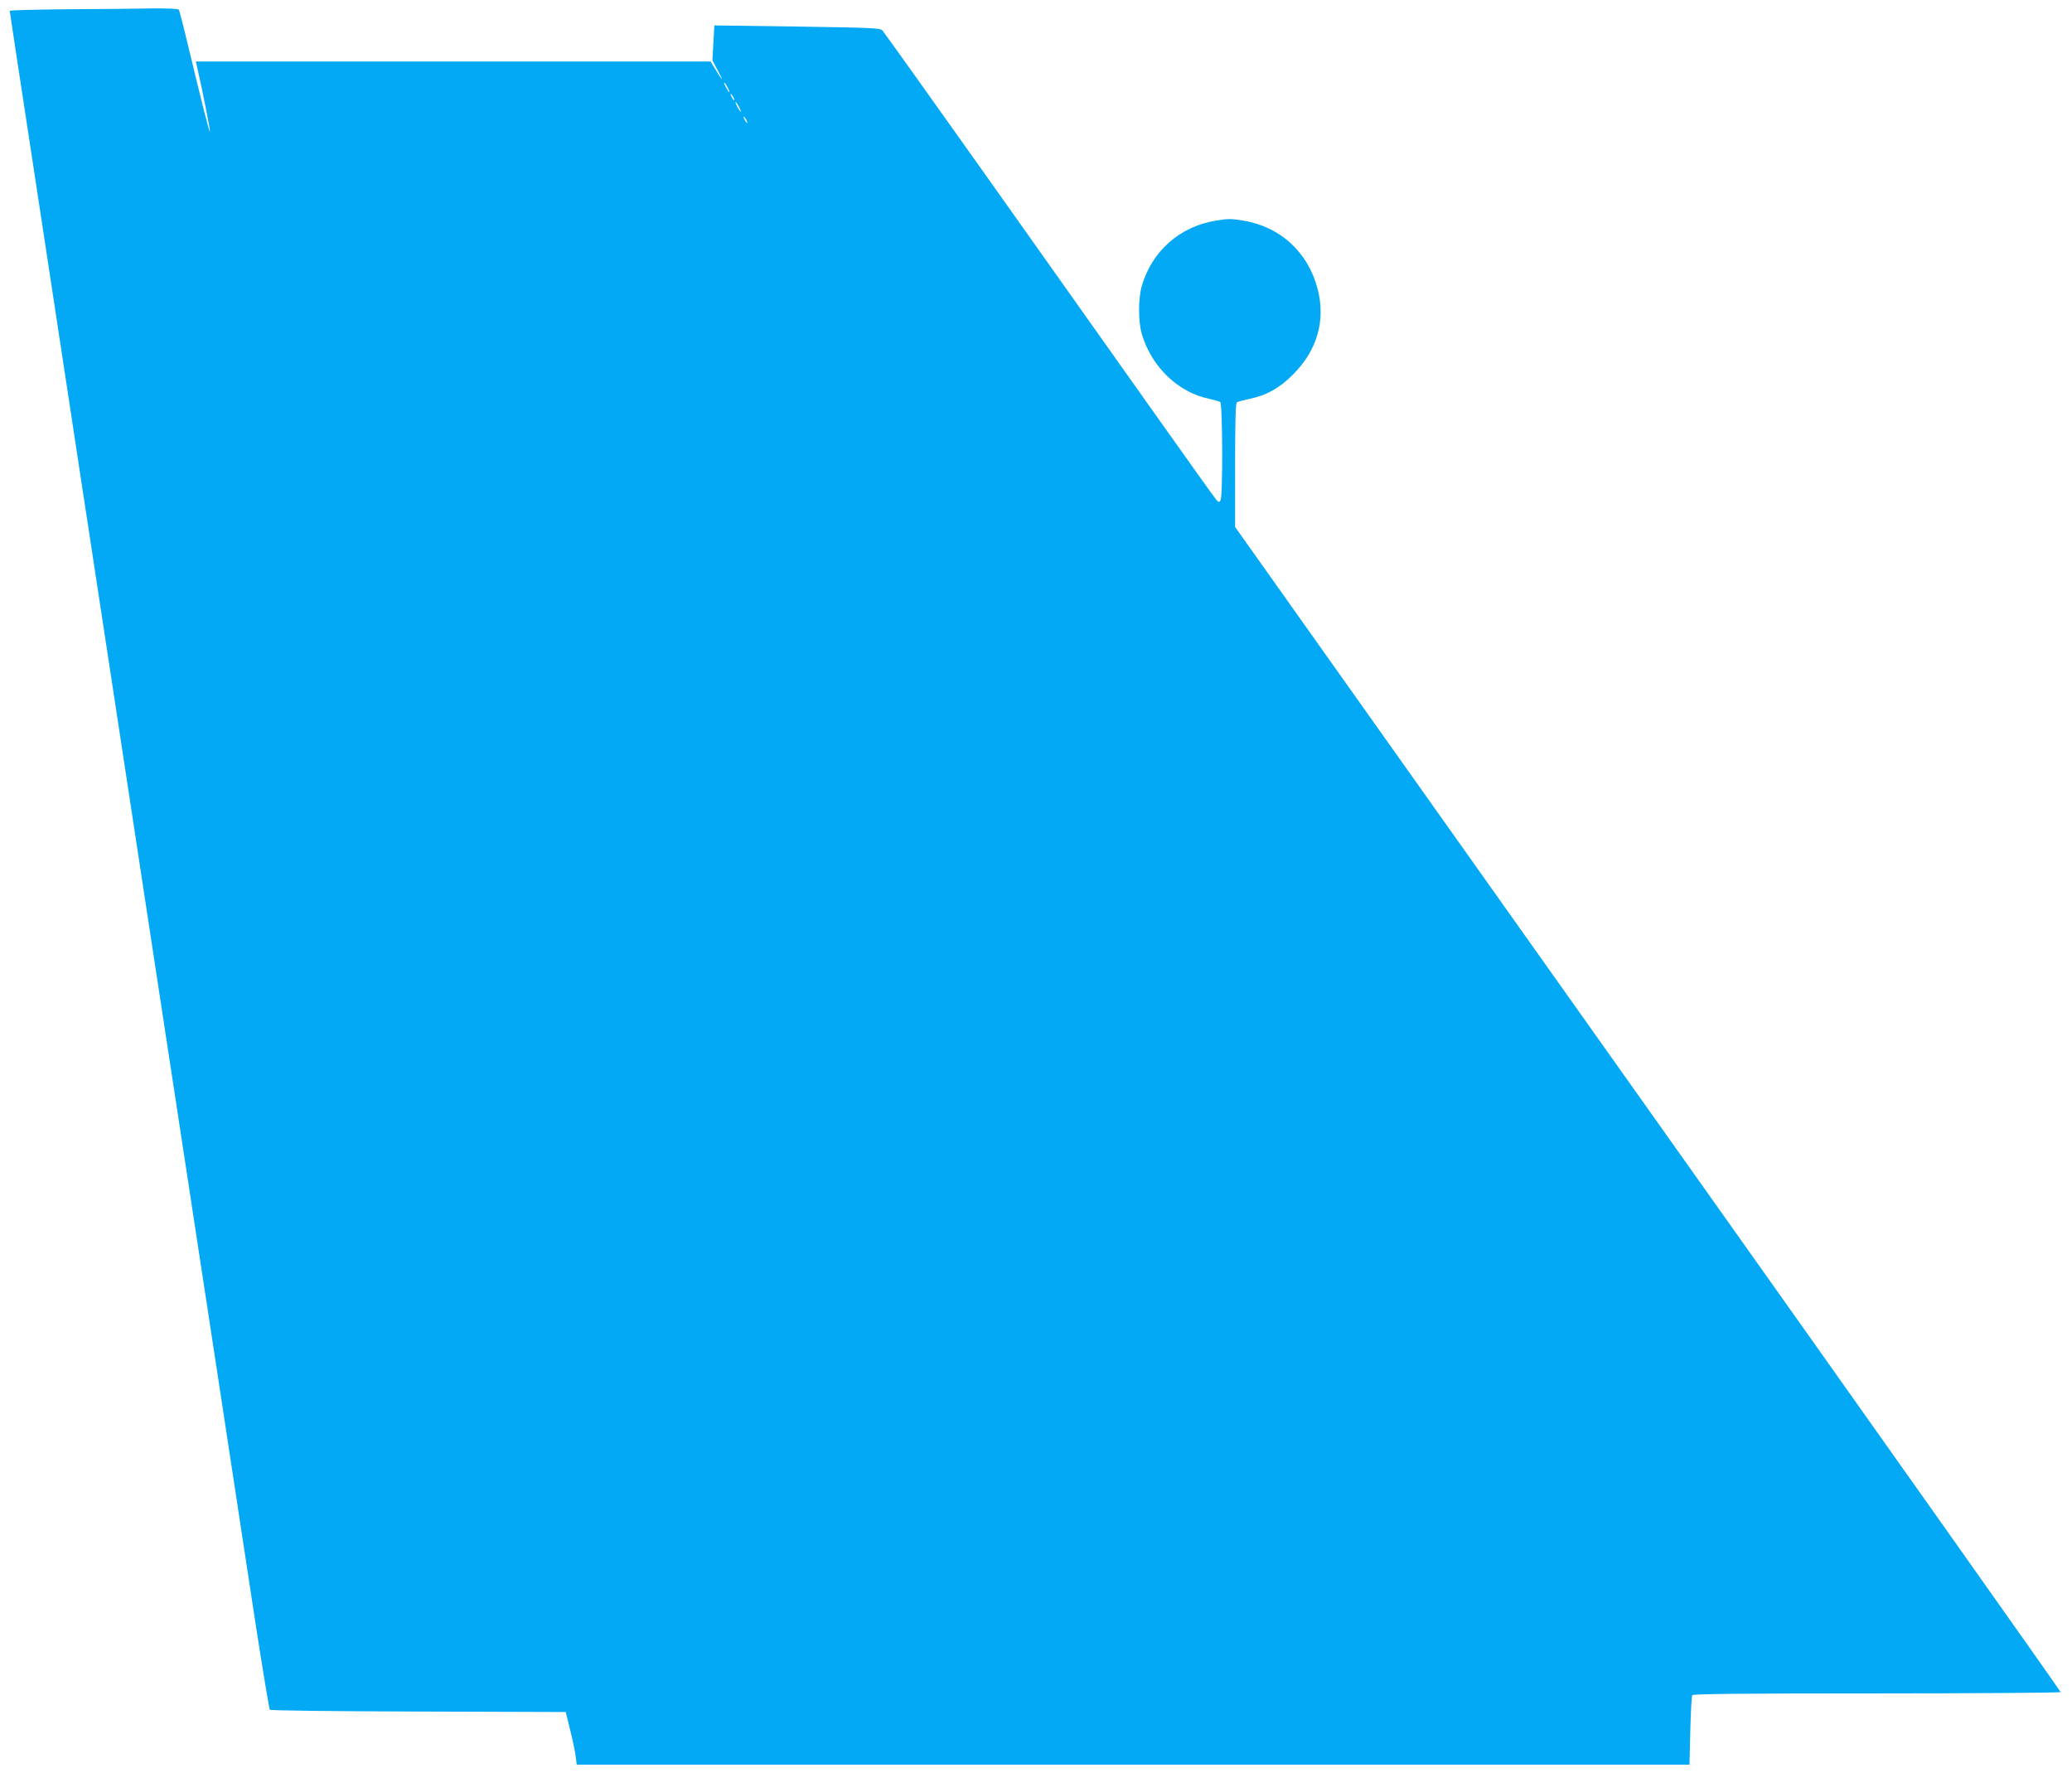 <?xml version="1.0" standalone="no"?>
<!DOCTYPE svg PUBLIC "-//W3C//DTD SVG 20010904//EN"
 "http://www.w3.org/TR/2001/REC-SVG-20010904/DTD/svg10.dtd">
<svg version="1.0" xmlns="http://www.w3.org/2000/svg"
 width="1280pt" height="1095pt" viewBox="0 0 1280 1095"
 preserveAspectRatio="xMidYMid meet">
<g transform="translate(0,1095) scale(0.1,-0.1)"
fill="#03a9f4" stroke="none">
<path d="M418 10893 c-197 -2 -358 -6 -358 -10 0 -4 72 -477 160 -1052 87
-575 409 -2684 714 -4686 306 -2002 594 -3889 640 -4194 47 -305 89 -558 93
-562 5 -5 418 -10 918 -11 l910 -3 27 -110 c15 -60 31 -134 34 -163 l7 -52
3437 0 3437 0 5 209 c3 114 8 213 12 220 5 8 308 11 1142 11 624 0 1134 4
1134 8 0 5 -1147 1626 -2550 3603 l-2550 3594 0 382 c0 261 3 384 11 388 6 4
40 13 77 21 107 22 187 67 272 153 147 148 200 332 150 525 -58 226 -228 384
-457 423 -80 13 -99 13 -178 -1 -219 -37 -389 -189 -451 -401 -23 -80 -23
-221 0 -299 59 -201 224 -360 414 -399 31 -7 63 -16 70 -20 15 -10 17 -583 2
-607 -8 -13 -11 -13 -24 0 -8 8 -196 272 -418 585 -222 314 -680 959 -1017
1435 -338 476 -621 873 -630 882 -14 15 -68 17 -527 24 l-511 7 -6 -108 -6
-108 35 -66 c38 -71 27 -62 -18 13 l-28 46 -1590 0 -1590 0 5 -22 c30 -129 85
-403 82 -411 -3 -10 -48 169 -142 560 -24 101 -47 187 -50 193 -4 6 -68 9
-168 8 -89 -2 -323 -4 -519 -5z m4077 -483 c9 -16 13 -30 11 -30 -3 0 -12 14
-21 30 -9 17 -13 30 -11 30 3 0 12 -13 21 -30z m35 -60 c6 -11 8 -20 6 -20 -3
0 -10 9 -16 20 -6 11 -8 20 -6 20 3 0 10 -9 16 -20z m35 -60 c9 -16 13 -30 11
-30 -3 0 -12 14 -21 30 -9 17 -13 30 -11 30 3 0 12 -13 21 -30z m45 -80 c6
-11 8 -20 6 -20 -3 0 -10 9 -16 20 -6 11 -8 20 -6 20 3 0 10 -9 16 -20z"/>
</g>
</svg>
